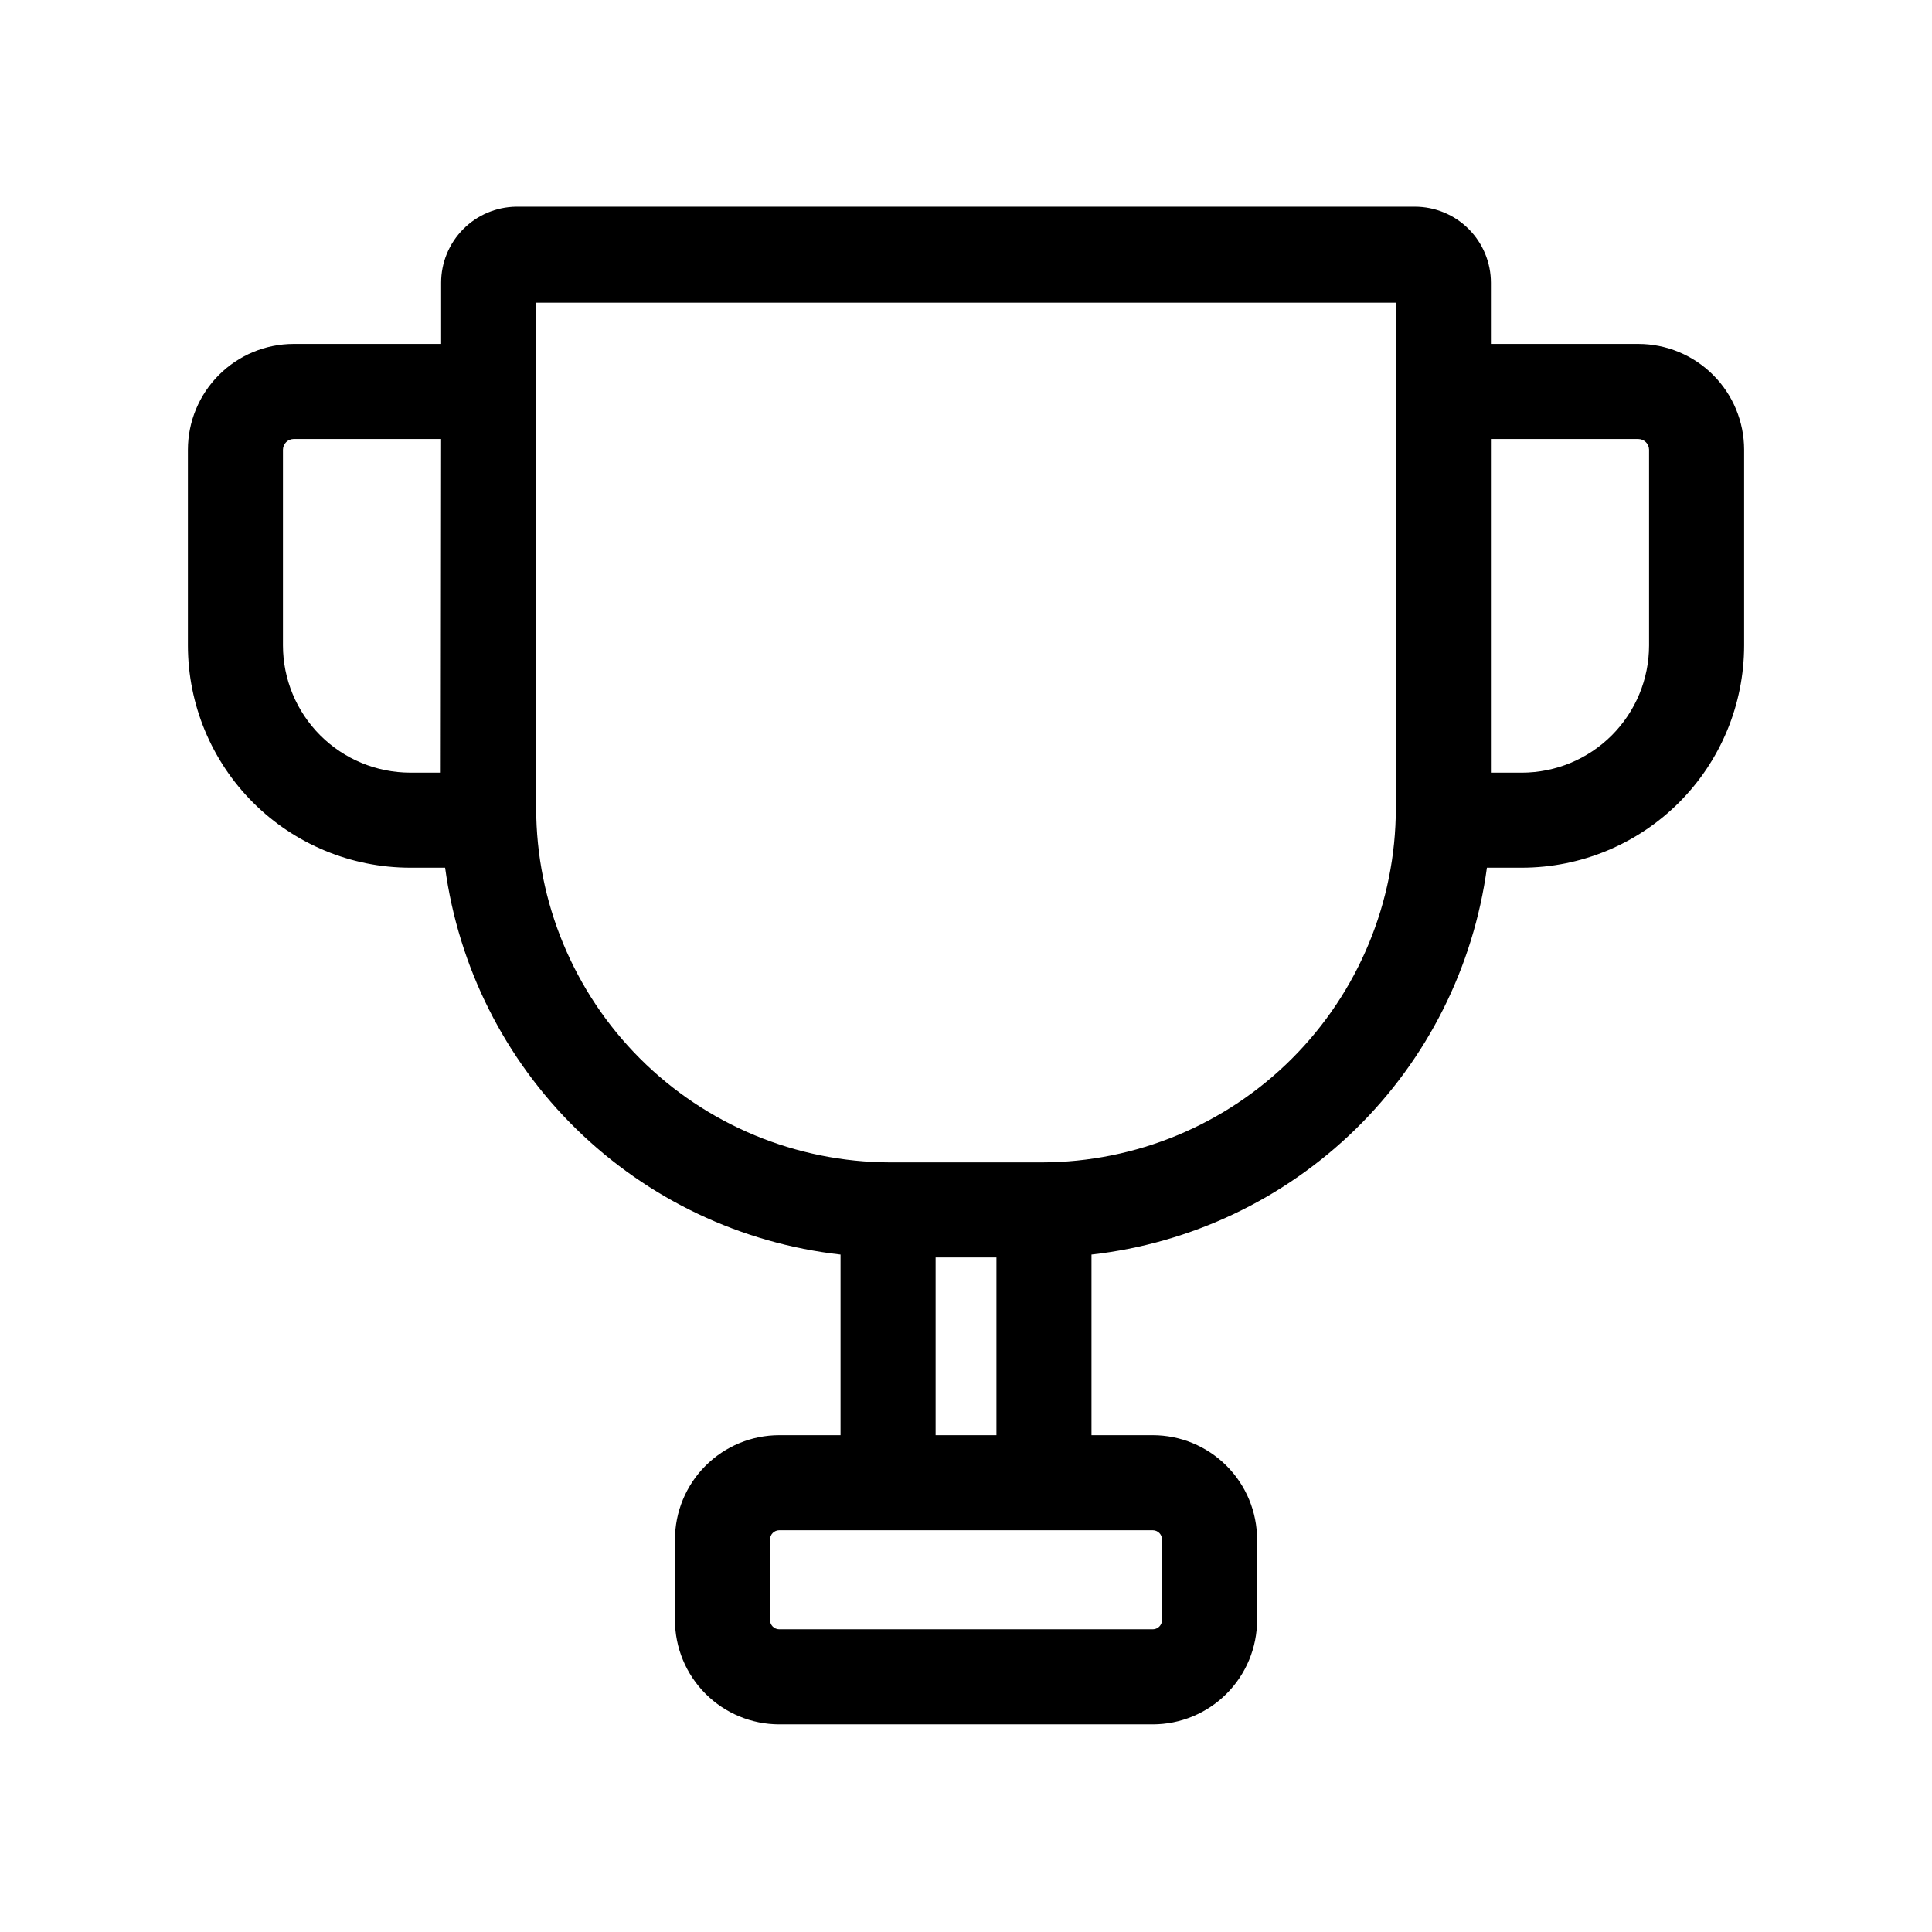 <?xml version="1.0" encoding="UTF-8"?>
<!-- Uploaded to: ICON Repo, www.svgrepo.com, Generator: ICON Repo Mixer Tools -->
<svg fill="#000000" width="800px" height="800px" version="1.1" viewBox="144 144 512 512" xmlns="http://www.w3.org/2000/svg">
 <path d="m578.2 235.15h-39.094v-16.223c0-5.344-2.125-10.473-5.902-14.25-3.781-3.781-8.906-5.902-14.25-5.902h-238.15c-5.301 0.066-10.363 2.219-14.086 5.992-3.727 3.769-5.816 8.859-5.812 14.16v16.223h-39.098c-7.426 0.012-14.543 2.969-19.793 8.219s-8.207 12.367-8.219 19.793v51.891c0.012 15.617 6.223 30.59 17.266 41.633 11.043 11.043 26.016 17.25 41.629 17.266h9.27c3.559 26.316 15.801 50.695 34.781 69.266 18.984 18.574 43.625 30.277 70.012 33.258v47.863h-16.223c-7.336 0-14.371 2.914-19.559 8.102-5.184 5.188-8.098 12.223-8.098 19.555v21.312c0 7.336 2.914 14.371 8.098 19.559 5.188 5.188 12.223 8.102 19.559 8.102h98.949c7.336 0 14.371-2.914 19.559-8.102s8.102-12.223 8.102-19.559v-21.312c0-7.332-2.914-14.367-8.102-19.555s-12.223-8.102-19.559-8.102h-16.223v-47.863c26.391-2.981 51.027-14.684 70.012-33.258 18.984-18.57 31.223-42.949 34.781-69.266h9.27c15.617-0.016 30.59-6.223 41.629-17.266 11.043-11.043 17.254-26.016 17.266-41.633v-51.891c-0.012-7.426-2.969-14.543-8.219-19.793s-12.367-8.207-19.793-8.219zm-317.4 113.61h-8.113c-8.934-0.016-17.5-3.57-23.816-9.887-6.32-6.32-9.875-14.883-9.887-23.82v-51.891c0.027-1.547 1.273-2.793 2.82-2.82h39.094zm188.68 200.77c1.363 0 2.469 1.105 2.469 2.469v21.312c0 0.656-0.262 1.281-0.723 1.746-0.465 0.461-1.09 0.723-1.746 0.723h-98.949c-1.363 0-2.469-1.105-2.469-2.469v-21.312c0-1.363 1.105-2.469 2.469-2.469zm-57.535-25.191v-47.102h16.121v47.105h-16.121zm121.97-276.59v110.49c-0.039 24.855-9.93 48.688-27.504 66.27-17.57 17.582-41.398 27.484-66.254 27.539h-40.305c-24.859-0.055-48.684-9.957-66.258-27.539-17.574-17.582-27.461-41.414-27.504-66.27v-134.02h227.82zm67.105 67.309c-0.012 8.938-3.566 17.5-9.887 23.82-6.316 6.316-14.883 9.871-23.816 9.887h-8.211v-88.418h39.094c1.547 0.027 2.797 1.273 2.82 2.82z"/>
</svg>